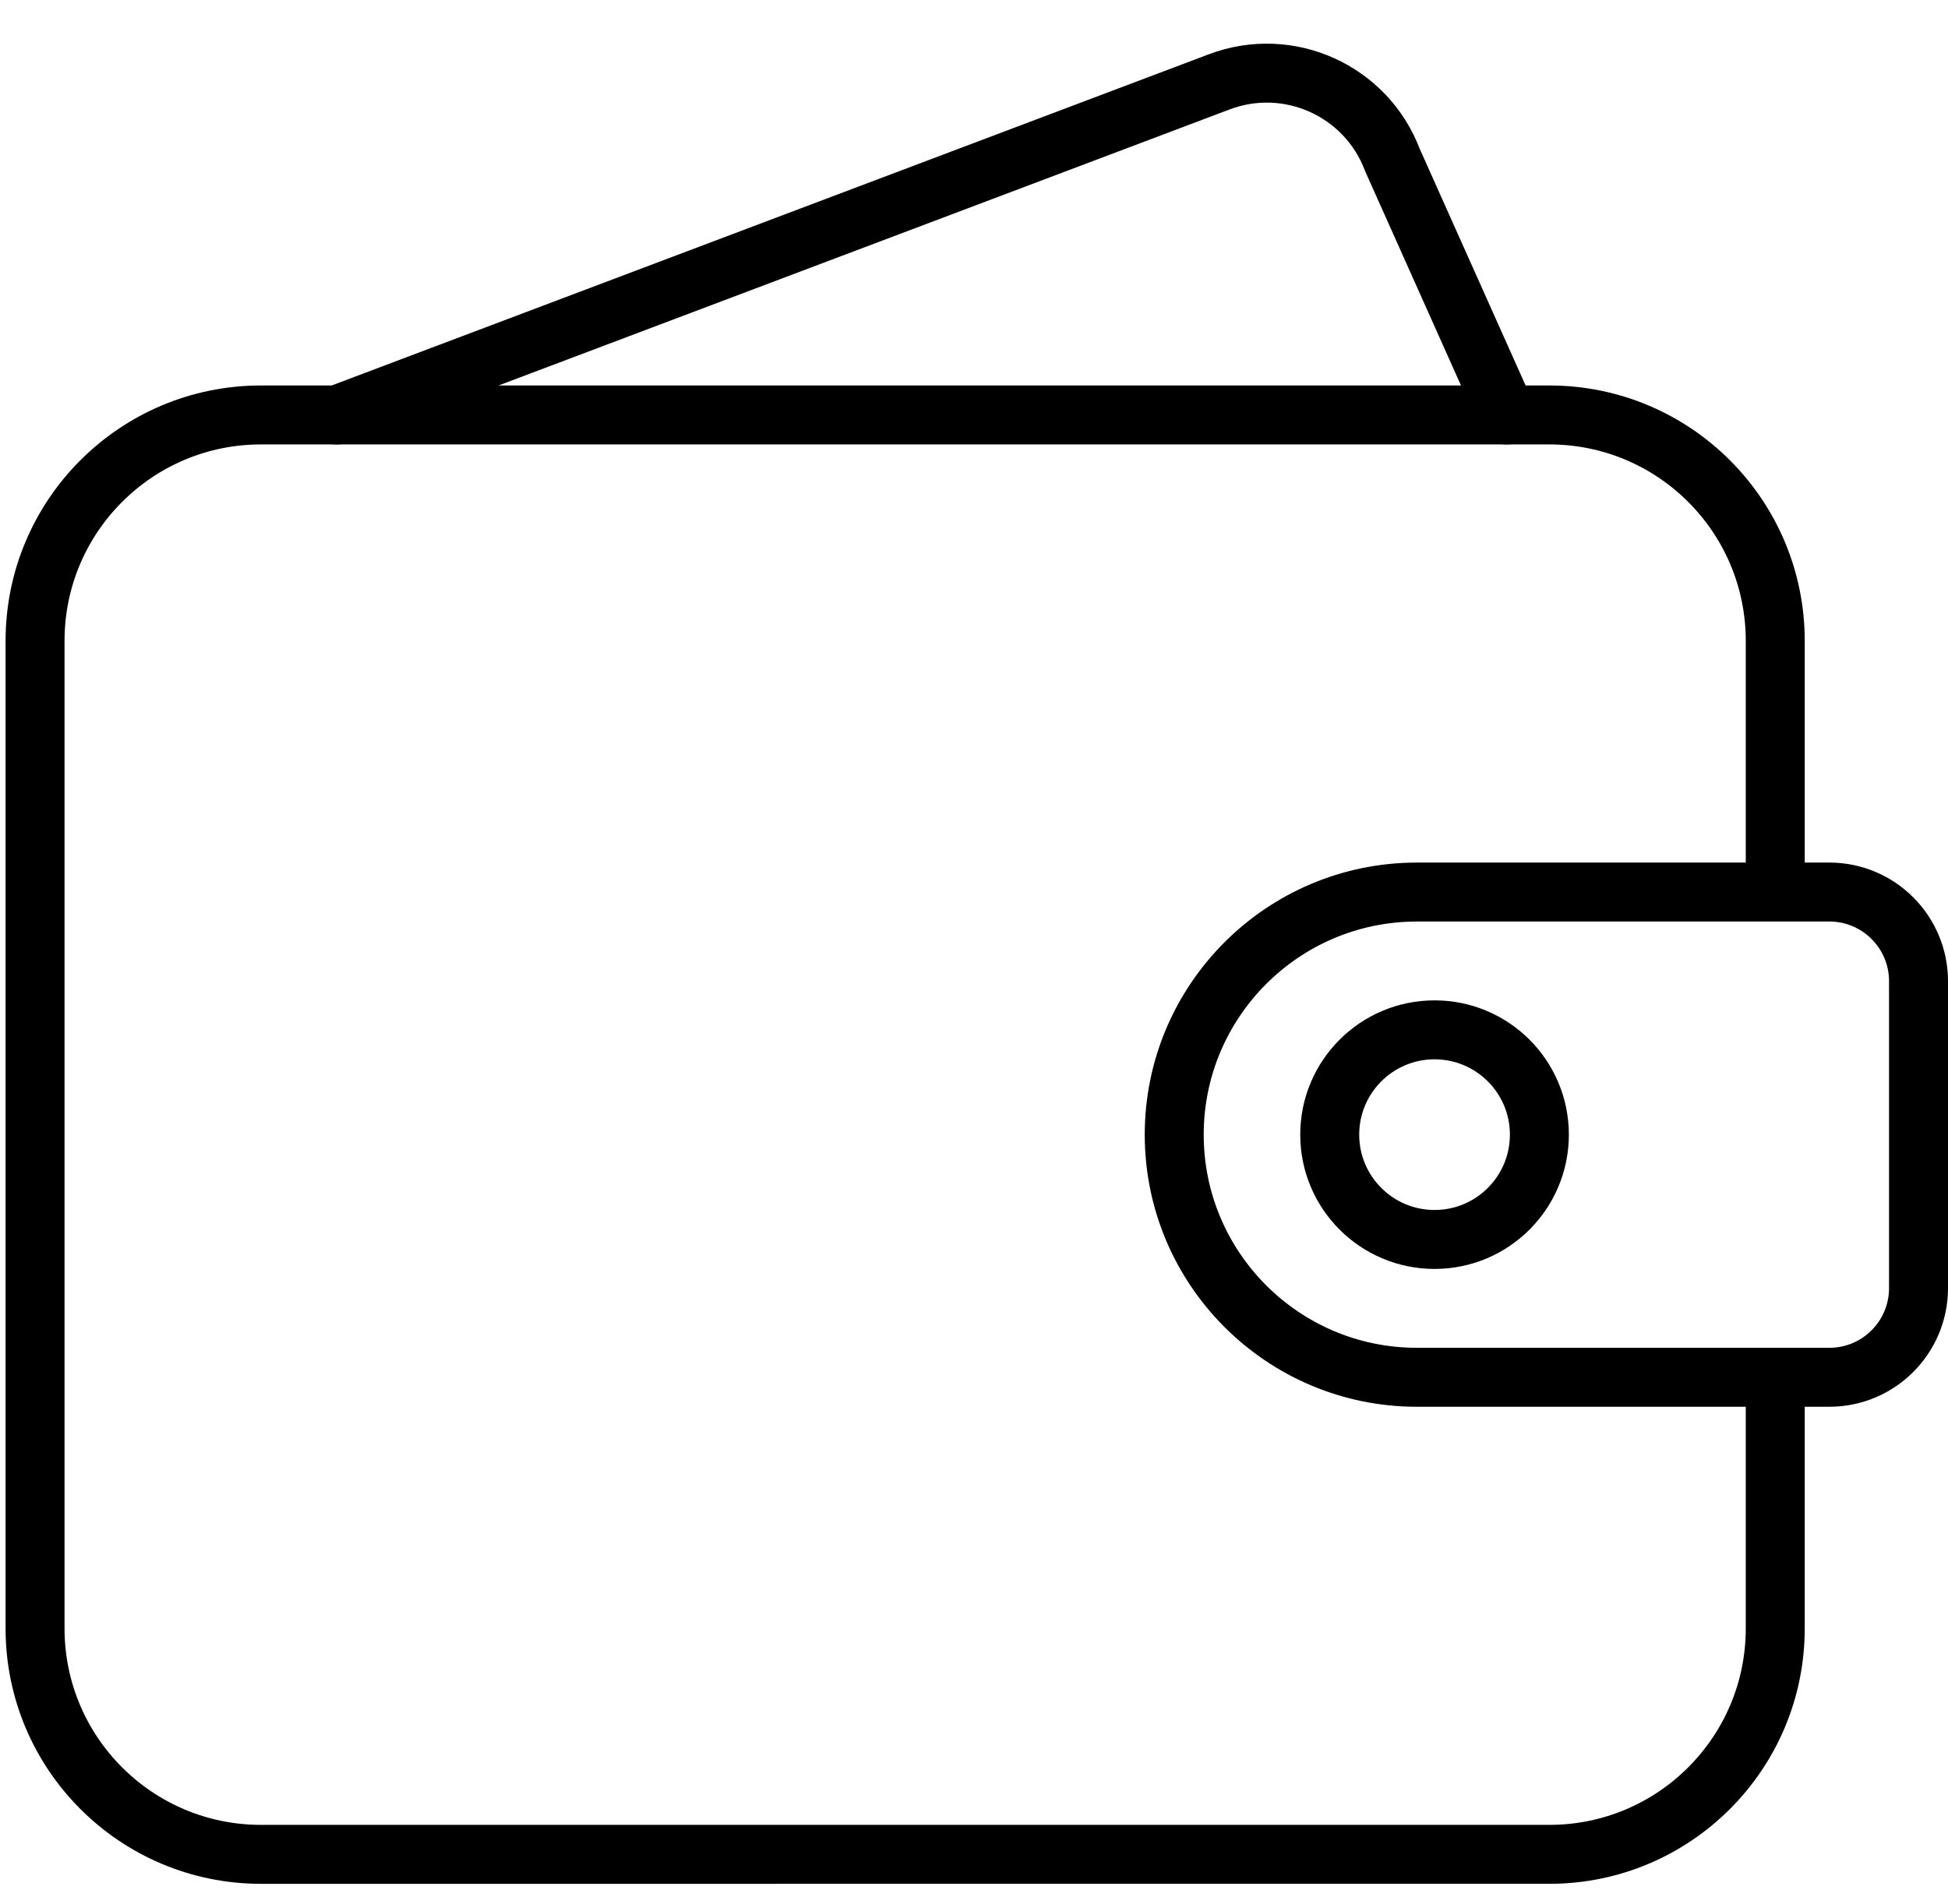 <?xml version="1.0" encoding="UTF-8"?>
<svg id="Layer_3" data-name="Layer 3" xmlns="http://www.w3.org/2000/svg" viewBox="0 0 1024.1 1000.98">
  <defs>
    <style>
      .cls-1 {
        fill: none;
        stroke: #000;
        stroke-linecap: round;
        stroke-linejoin: round;
        stroke-width: 31px;
      }
    </style>
  </defs>
  <path class="cls-1" d="M933.28,729.84v126.44c0,65.6-53.18,118.77-118.77,118.77H137.2c-65.6,0-118.77-53.18-118.77-118.77V336.96c0-65.6,53.18-118.77,118.77-118.77h677.31c65.6,0,118.77,53.18,118.77,118.77v129.92"/>
  <path class="cls-1" d="M177.2,218.19L640.98,43.04c36.47-13.8,77.23,4.58,91.03,41.05l59.97,134.1"/>
  <path class="cls-1" d="M744.88,469.05h216.85c25.87,0,46.87,21,46.87,46.87v161.41c0,25.87-21,46.87-46.87,46.87h-216.85c-70.41,0-127.57-57.16-127.57-127.57h0c0-70.41,57.16-127.57,127.57-127.57Z"/>
  <circle class="cls-1" cx="754.17" cy="596.62" r="55.11"/>
</svg>